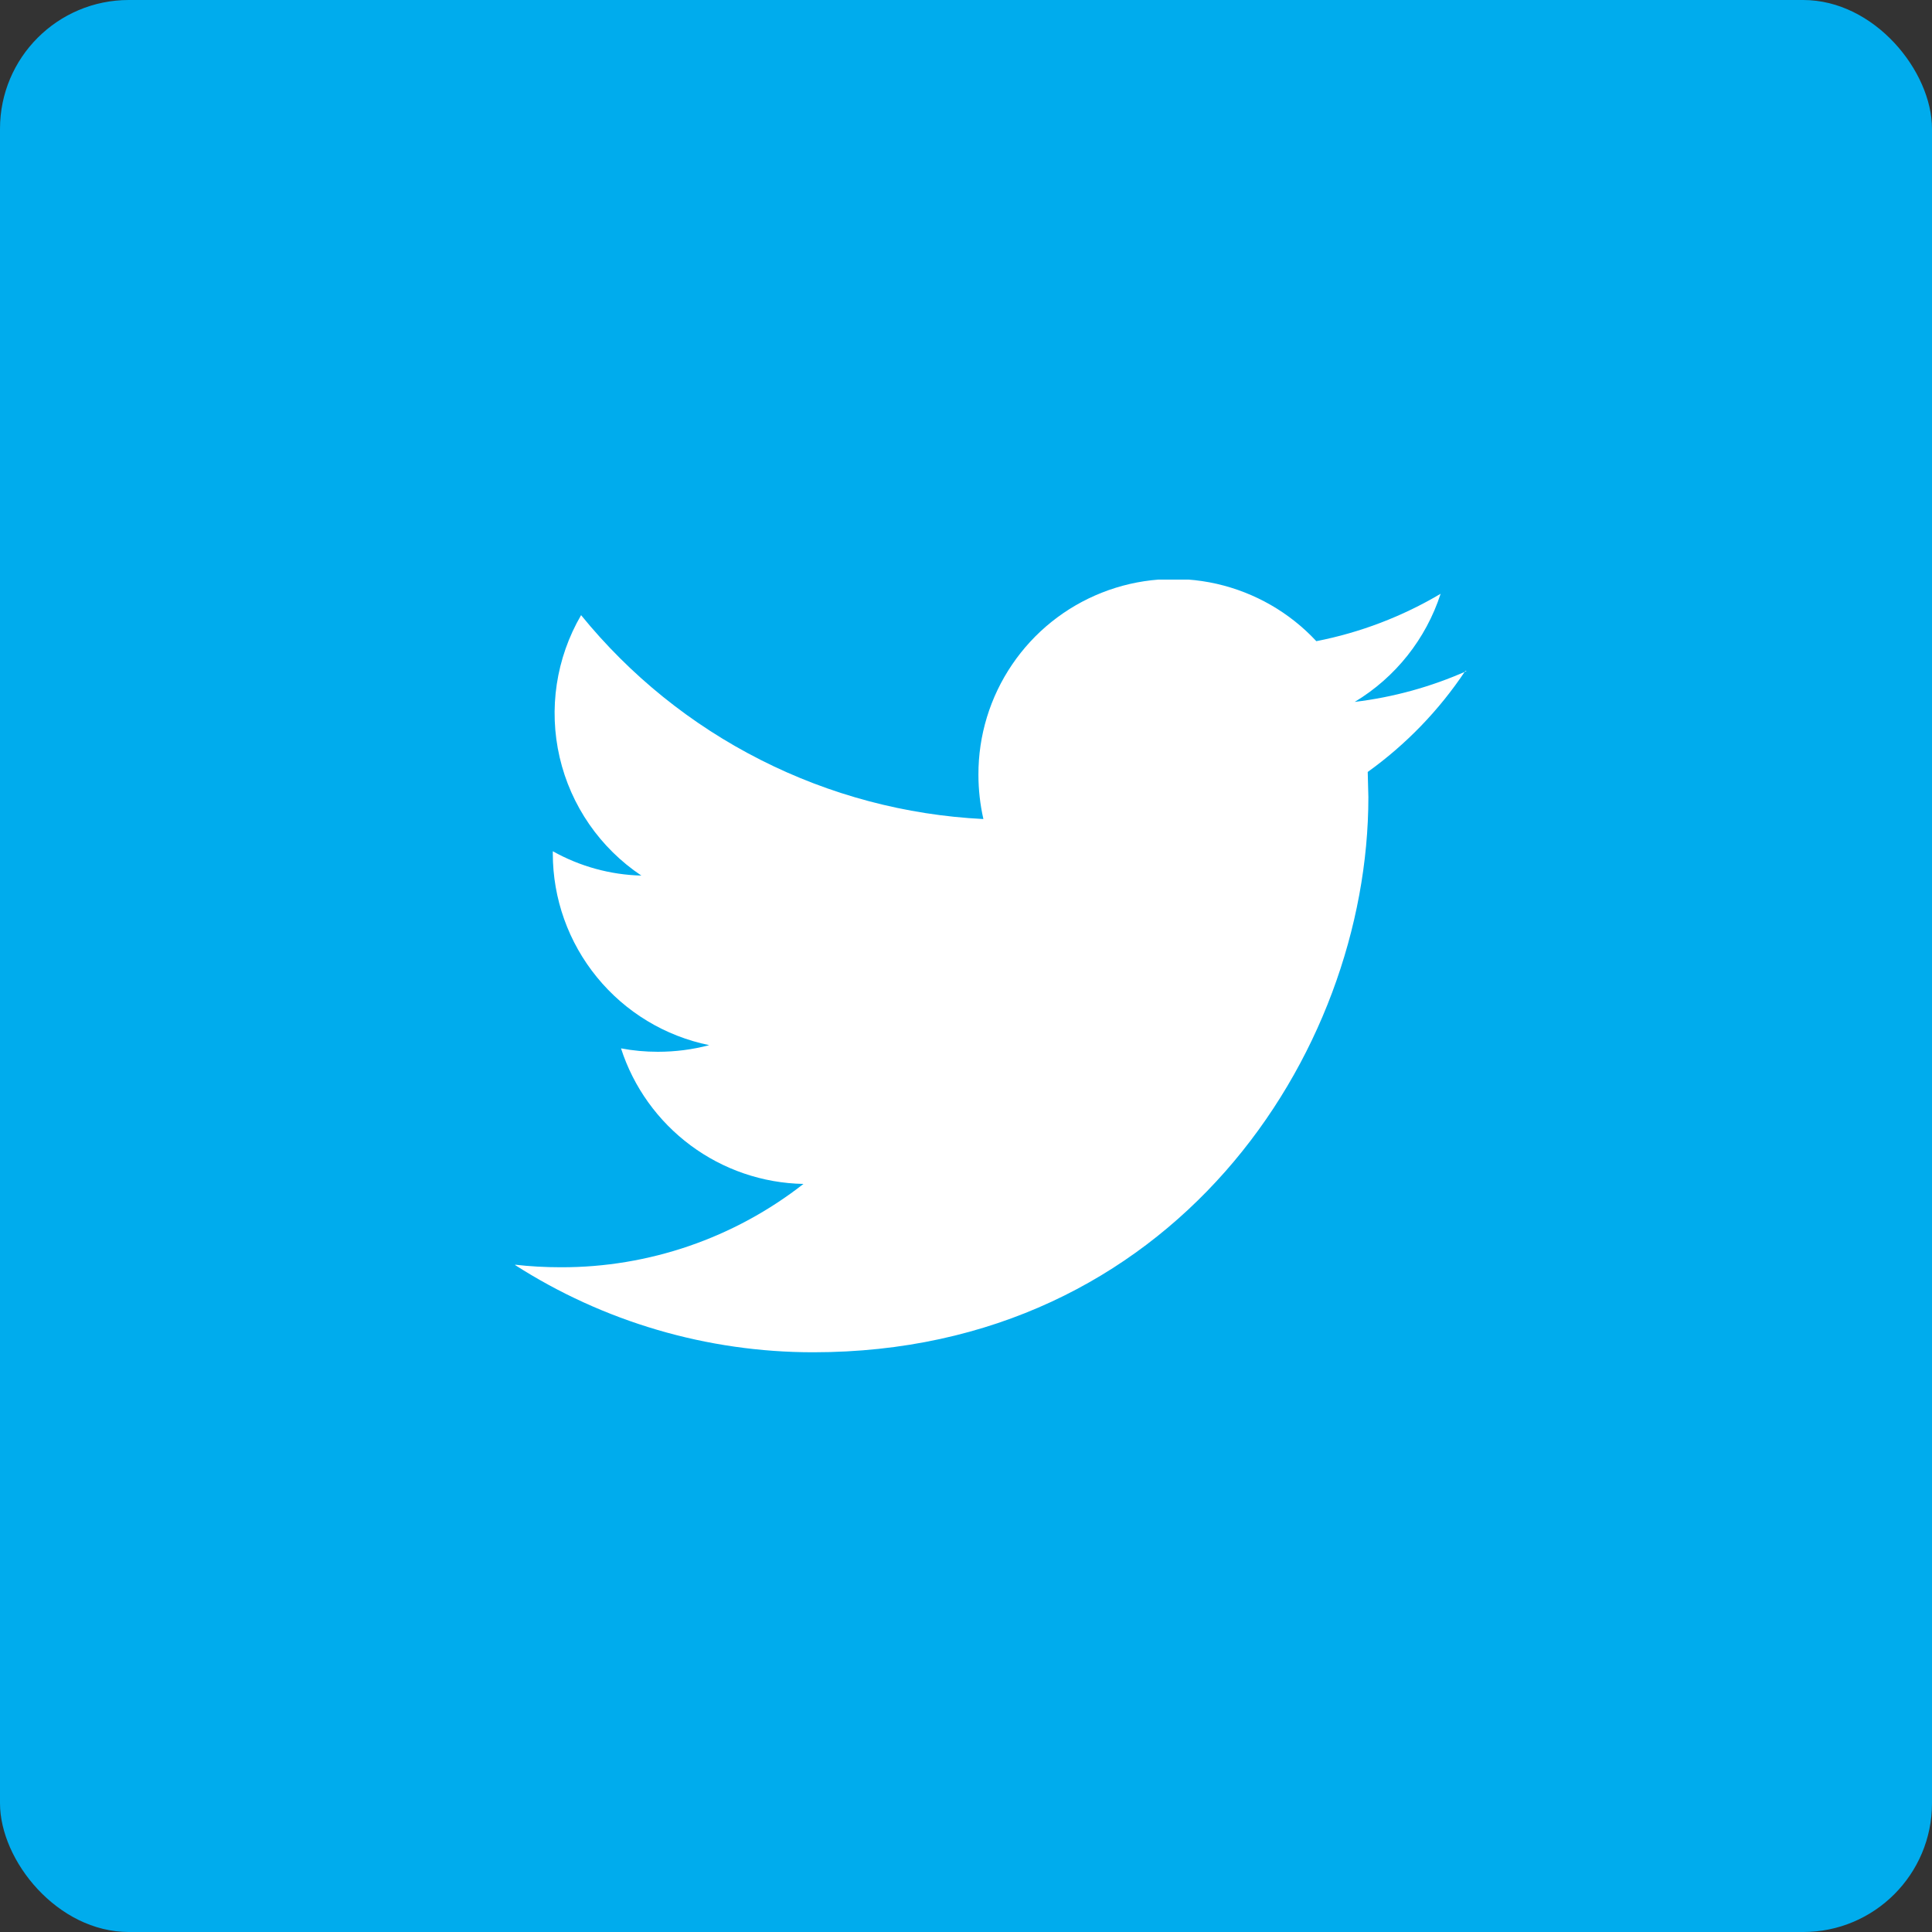 <svg width="30" height="30" viewBox="0 0 30 30" fill="none" xmlns="http://www.w3.org/2000/svg">
    <rect x="0" y="0" width="30" height="30" fill="#333333" stroke="none"/>
    <rect width="30" height="30" rx="2" fill="#00ACED"/>
    <g clip-path="url(#clip0_1_34)">
        <path d="M22.774 10.42C22.222 10.665 21.636 10.827 21.036 10.899C21.669 10.518 22.142 9.922 22.37 9.22C21.773 9.574 21.121 9.823 20.44 9.956C20.025 9.51 19.485 9.2 18.89 9.065C18.296 8.931 17.675 8.979 17.109 9.203C16.542 9.427 16.056 9.817 15.715 10.321C15.373 10.825 15.191 11.421 15.193 12.03C15.193 12.261 15.219 12.492 15.27 12.718C14.065 12.658 12.886 12.345 11.81 11.799C10.733 11.254 9.784 10.488 9.023 9.552C8.635 10.219 8.516 11.008 8.69 11.759C8.864 12.511 9.318 13.167 9.959 13.596C9.477 13.584 9.005 13.454 8.584 13.218V13.254C8.584 13.954 8.826 14.632 9.269 15.174C9.711 15.716 10.327 16.089 11.013 16.229C10.753 16.298 10.485 16.332 10.215 16.332C10.023 16.332 9.832 16.315 9.643 16.279C9.837 16.881 10.215 17.407 10.723 17.785C11.23 18.162 11.843 18.372 12.476 18.384C11.4 19.225 10.075 19.681 8.71 19.678C8.469 19.678 8.228 19.665 7.988 19.637C9.372 20.526 10.983 20.999 12.629 20.998C18.199 20.998 21.248 16.382 21.248 12.379L21.238 11.987C21.833 11.56 22.347 11.028 22.753 10.418L22.774 10.42Z"
              fill="white"/>
    </g>
    <defs>
        <clipPath id="clip0_1_34">
            <rect width="14.774" height="12" fill="white" transform="translate(8 9)"/>
        </clipPath>
    </defs>
</svg>

